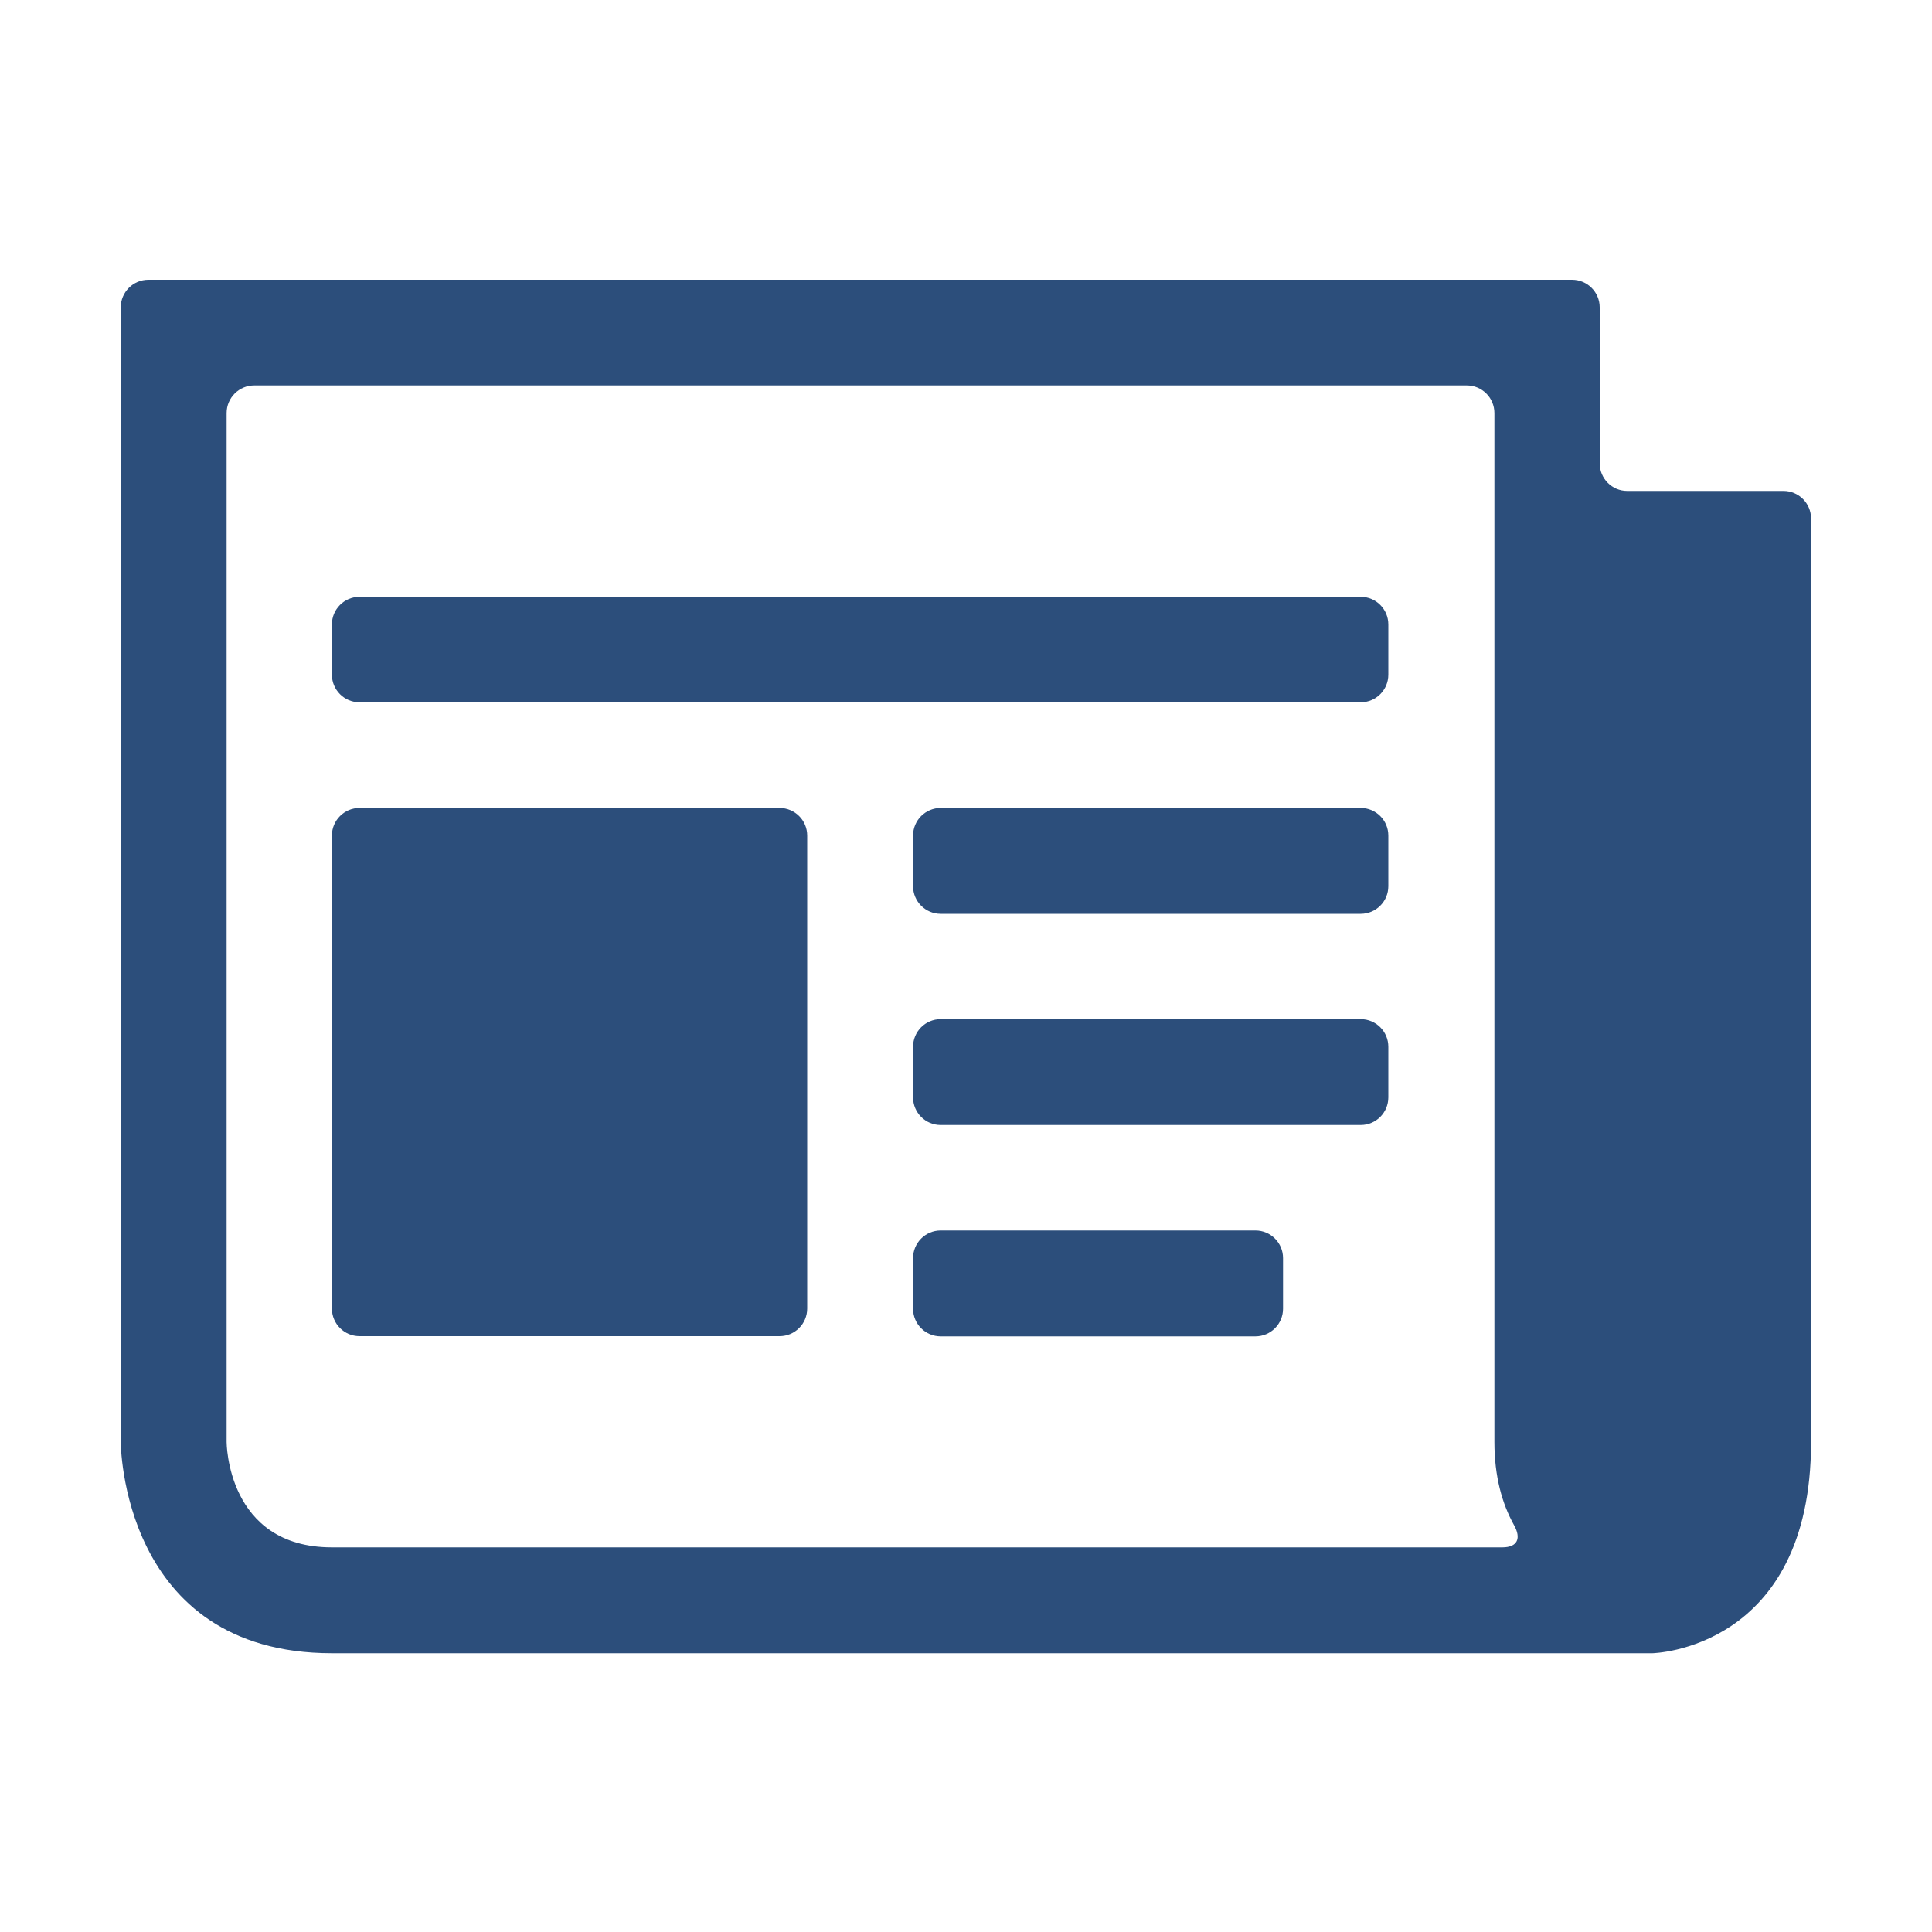 <?xml version="1.0" encoding="utf-8"?>
<!-- Generator: Adobe Illustrator 16.0.0, SVG Export Plug-In . SVG Version: 6.00 Build 0)  -->
<!DOCTYPE svg PUBLIC "-//W3C//DTD SVG 1.1//EN" "http://www.w3.org/Graphics/SVG/1.1/DTD/svg11.dtd">
<svg version="1.1" id="Layer_1" xmlns="http://www.w3.org/2000/svg" xmlns:xlink="http://www.w3.org/1999/xlink" x="0px" y="0px"
	 width="1000px" height="1000px" viewBox="0 0 1000 1000" enable-background="new 0 0 1000 1000" xml:space="preserve">
<title>newspaper</title>
<path fill="#2C4E7B" d="M828,239.8v-80.7c0-7.9-6.4-14.3-14.3-14.3H76.8c-7.9,0-14.3,6.4-14.3,14.3v587.3c0,0,0,109.3,109.3,109.3
	h683.5c0,0,82.101-1.7,82.101-109.3v-478c0-7.9-6.4-14.3-14.301-14.3H842.2C834.4,254.1,828,247.7,828,239.8L828,239.8z
	 M117.3,746.4V213.8c0-7.9,6.4-14.3,14.3-14.3h627.6c7.899,0,14.3,6.4,14.3,14.3v532.5c0,18,4,32,10.1,43
	c3.9,6.9,1.9,11.601-6,11.601H171.8C117.3,800.9,117.3,746.4,117.3,746.4L117.3,746.4z M186.1,308.9h518.2c7.9,0,14.3,6.4,14.3,14.3
	v26c0,7.9-6.399,14.3-14.3,14.3H186.1c-7.9,0-14.3-6.4-14.3-14.3v-26C171.8,315.3,178.2,308.9,186.1,308.9L186.1,308.9z
	 M486.9,636.9H649.8c7.9,0,14.3,6.399,14.3,14.3v26.2c0,7.899-6.399,14.3-14.3,14.3H486.9c-7.9,0-14.301-6.4-14.301-14.3v-26.2
	C472.6,643.3,479,636.9,486.9,636.9L486.9,636.9z M486.9,527.5H704.3c7.9,0,14.3,6.4,14.3,14.3V568c0,7.9-6.399,14.3-14.3,14.3
	H486.9c-7.9,0-14.301-6.399-14.301-14.3v-26.2C472.6,533.9,479,527.5,486.9,527.5L486.9,527.5z M486.9,418.2H704.3
	c7.9,0,14.3,6.399,14.3,14.3v26.2c0,7.899-6.399,14.3-14.3,14.3H486.9c-7.9,0-14.301-6.4-14.301-14.3v-26.2
	C472.6,424.6,479,418.2,486.9,418.2L486.9,418.2z M186.1,418.2h217.4c7.9,0,14.3,6.399,14.3,14.3v244.8c0,7.9-6.399,14.3-14.3,14.3
	H186.1c-7.9,0-14.3-6.399-14.3-14.3V432.5C171.8,424.6,178.2,418.2,186.1,418.2z"/>
</svg>
